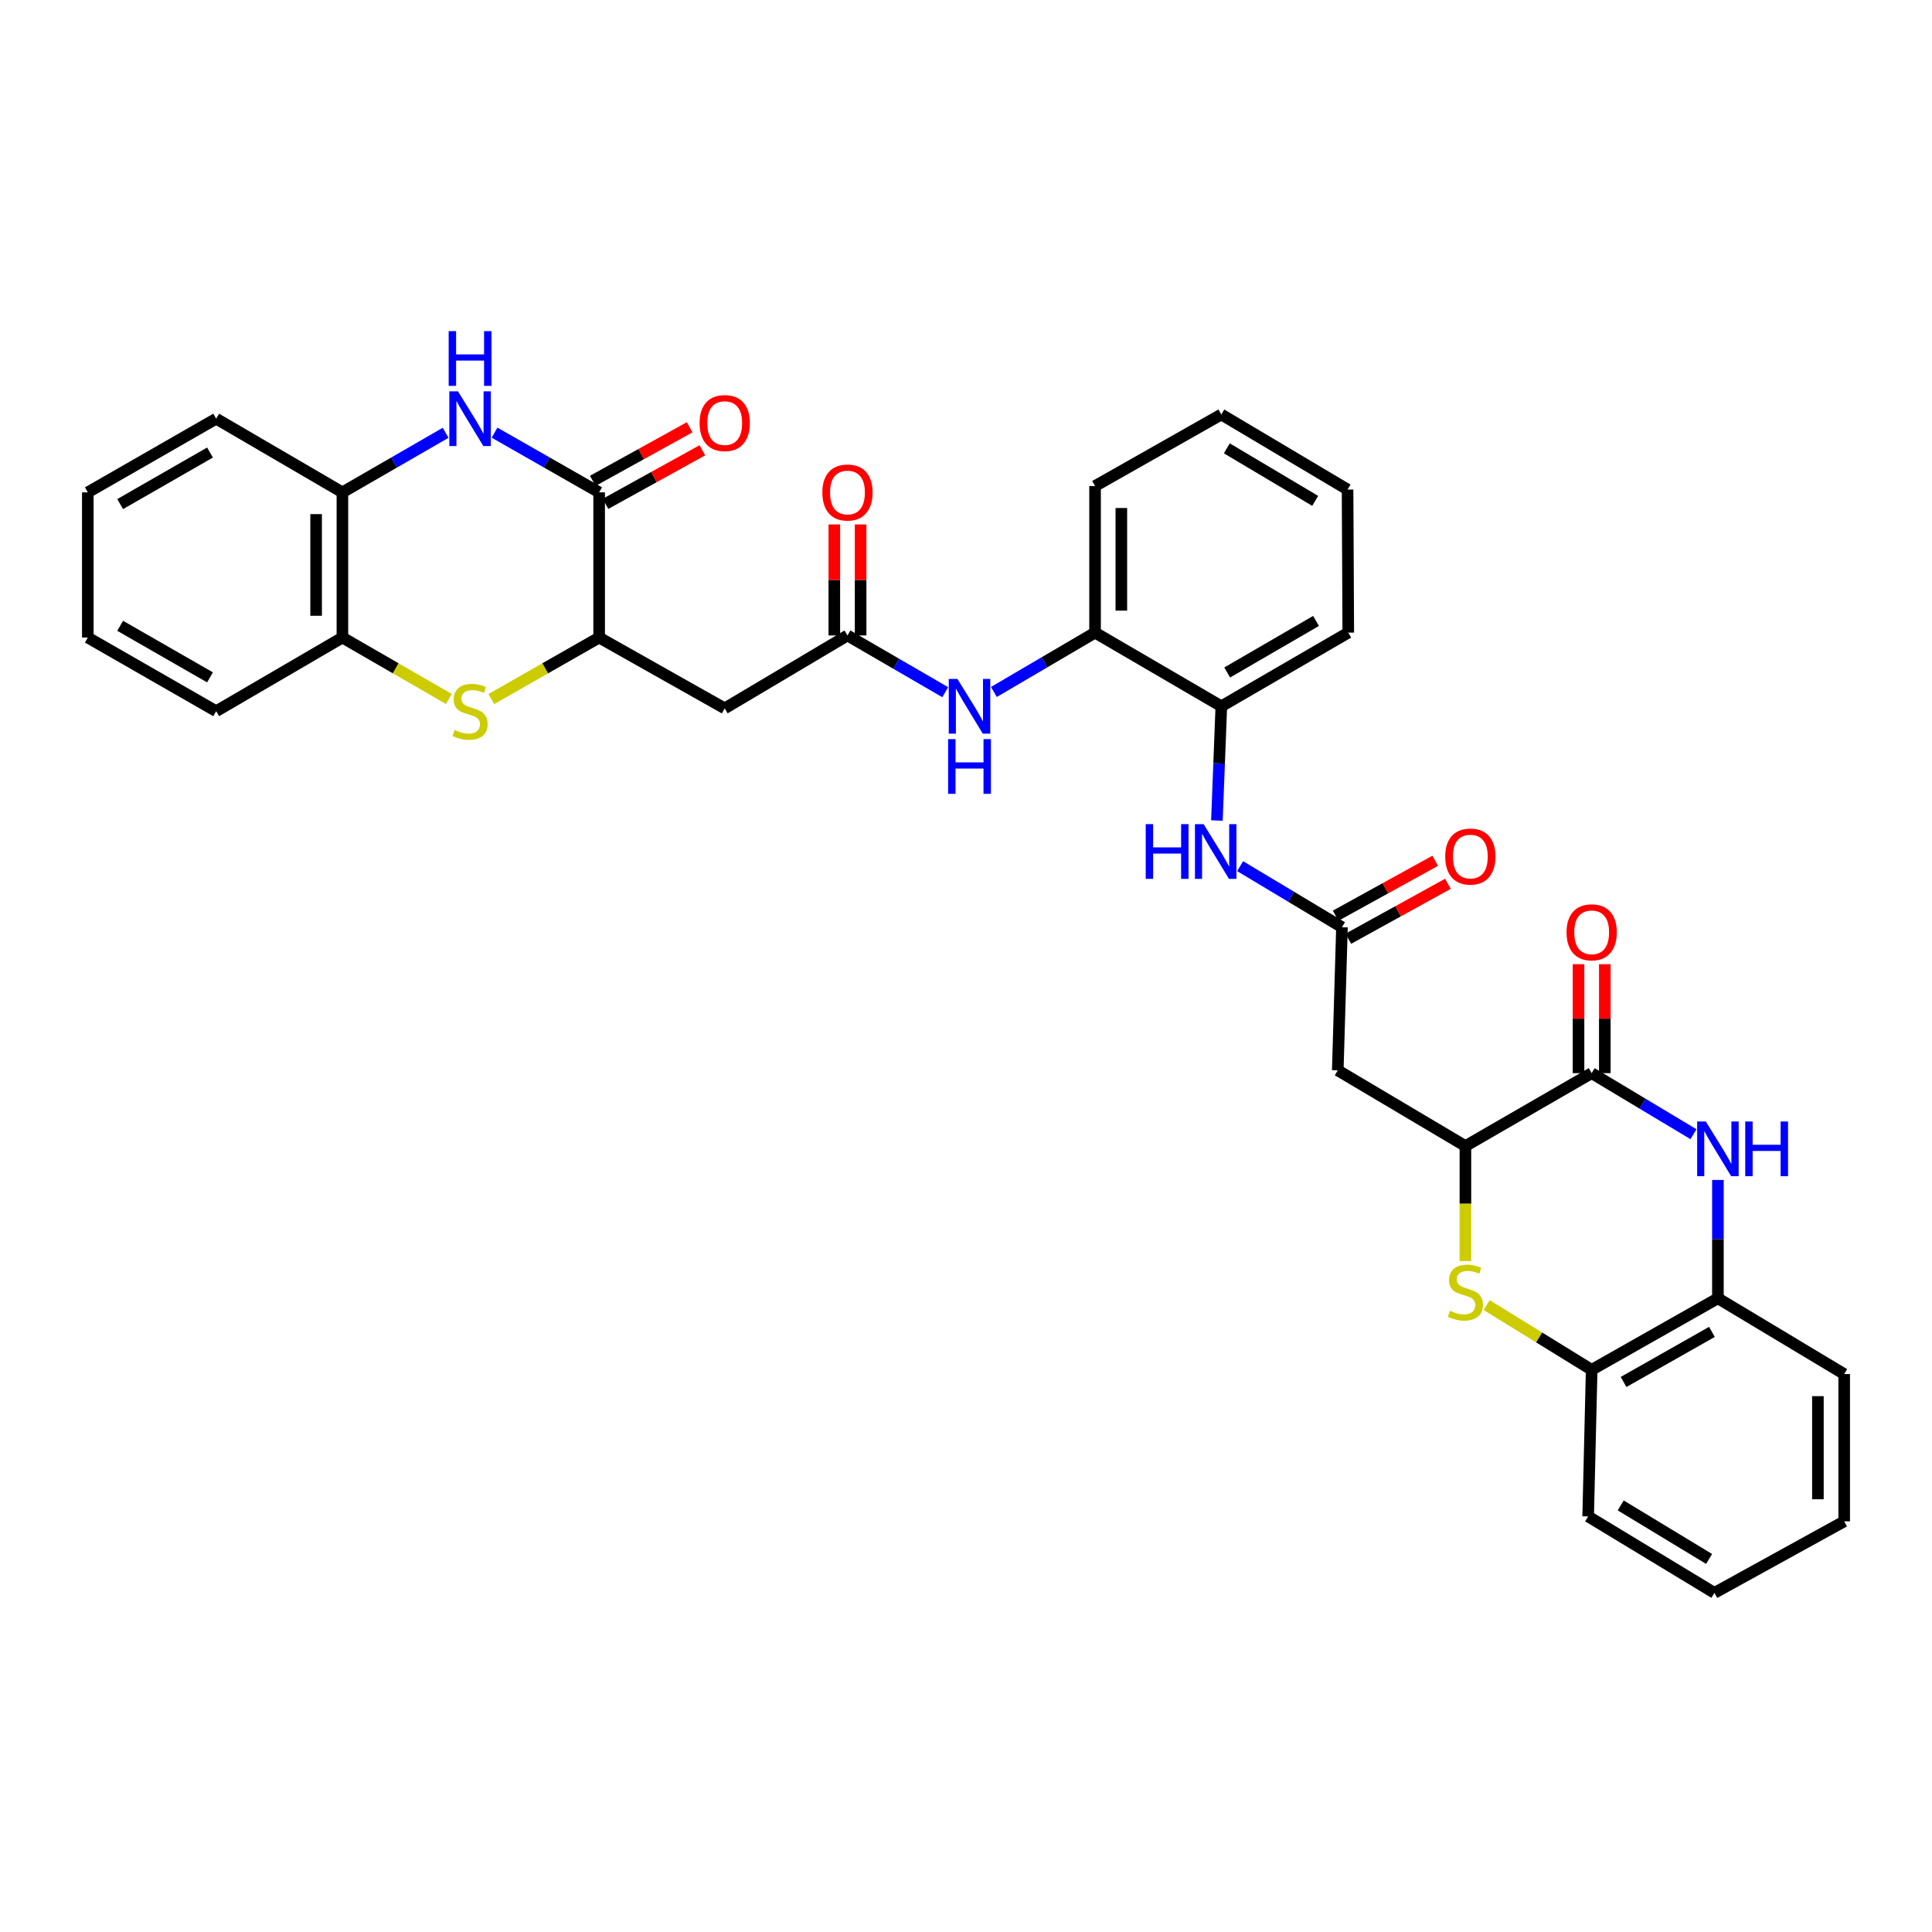 <?xml version='1.0' encoding='iso-8859-1'?>
<svg version='1.1' baseProfile='full'
              xmlns='http://www.w3.org/2000/svg'
                      xmlns:rdkit='http://www.rdkit.org/xml'
                      xmlns:xlink='http://www.w3.org/1999/xlink'
                  xml:space='preserve'
width='1000px' height='1000px' viewBox='0 0 1000 1000'>
<!-- END OF HEADER -->
<rect style='opacity:1.0;fill:#FFFFFF;stroke:none' width='1000' height='1000' x='0' y='0'> </rect>
<path class='bond-2' d='M 255.976,223.941 L 283.046,239.39' style='fill:none;fill-rule:evenodd;stroke:#0000FF;stroke-width:6px;stroke-linecap:butt;stroke-linejoin:miter;stroke-opacity:1' />
<path class='bond-2' d='M 283.046,239.39 L 310.115,254.84' style='fill:none;fill-rule:evenodd;stroke:#000000;stroke-width:6px;stroke-linecap:butt;stroke-linejoin:miter;stroke-opacity:1' />
<path class='bond-12' d='M 230.666,224.011 L 203.948,239.425' style='fill:none;fill-rule:evenodd;stroke:#0000FF;stroke-width:6px;stroke-linecap:butt;stroke-linejoin:miter;stroke-opacity:1' />
<path class='bond-12' d='M 203.948,239.425 L 177.229,254.84' style='fill:none;fill-rule:evenodd;stroke:#000000;stroke-width:6px;stroke-linecap:butt;stroke-linejoin:miter;stroke-opacity:1' />
<path class='bond-0' d='M 876.542,587.063 L 850.193,571.26' style='fill:none;fill-rule:evenodd;stroke:#0000FF;stroke-width:6px;stroke-linecap:butt;stroke-linejoin:miter;stroke-opacity:1' />
<path class='bond-0' d='M 850.193,571.26 L 823.844,555.456' style='fill:none;fill-rule:evenodd;stroke:#000000;stroke-width:6px;stroke-linecap:butt;stroke-linejoin:miter;stroke-opacity:1' />
<path class='bond-38' d='M 889.187,610.741 L 889.187,641.367' style='fill:none;fill-rule:evenodd;stroke:#0000FF;stroke-width:6px;stroke-linecap:butt;stroke-linejoin:miter;stroke-opacity:1' />
<path class='bond-38' d='M 889.187,641.367 L 889.187,671.993' style='fill:none;fill-rule:evenodd;stroke:#000000;stroke-width:6px;stroke-linecap:butt;stroke-linejoin:miter;stroke-opacity:1' />
<path class='bond-1' d='M 823.844,555.456 L 758.493,593.203' style='fill:none;fill-rule:evenodd;stroke:#000000;stroke-width:6px;stroke-linecap:butt;stroke-linejoin:miter;stroke-opacity:1' />
<path class='bond-20' d='M 830.647,555.456 L 830.647,527.26' style='fill:none;fill-rule:evenodd;stroke:#000000;stroke-width:6px;stroke-linecap:butt;stroke-linejoin:miter;stroke-opacity:1' />
<path class='bond-20' d='M 830.647,527.26 L 830.647,499.063' style='fill:none;fill-rule:evenodd;stroke:#FF0000;stroke-width:6px;stroke-linecap:butt;stroke-linejoin:miter;stroke-opacity:1' />
<path class='bond-20' d='M 817.041,555.456 L 817.041,527.26' style='fill:none;fill-rule:evenodd;stroke:#000000;stroke-width:6px;stroke-linecap:butt;stroke-linejoin:miter;stroke-opacity:1' />
<path class='bond-20' d='M 817.041,527.26 L 817.041,499.063' style='fill:none;fill-rule:evenodd;stroke:#FF0000;stroke-width:6px;stroke-linecap:butt;stroke-linejoin:miter;stroke-opacity:1' />
<path class='bond-6' d='M 310.115,254.84 L 310.115,329.994' style='fill:none;fill-rule:evenodd;stroke:#000000;stroke-width:6px;stroke-linecap:butt;stroke-linejoin:miter;stroke-opacity:1' />
<path class='bond-19' d='M 313.407,260.793 L 338.477,246.93' style='fill:none;fill-rule:evenodd;stroke:#000000;stroke-width:6px;stroke-linecap:butt;stroke-linejoin:miter;stroke-opacity:1' />
<path class='bond-19' d='M 338.477,246.93 L 363.546,233.067' style='fill:none;fill-rule:evenodd;stroke:#FF0000;stroke-width:6px;stroke-linecap:butt;stroke-linejoin:miter;stroke-opacity:1' />
<path class='bond-19' d='M 306.823,248.886 L 331.893,235.024' style='fill:none;fill-rule:evenodd;stroke:#000000;stroke-width:6px;stroke-linecap:butt;stroke-linejoin:miter;stroke-opacity:1' />
<path class='bond-19' d='M 331.893,235.024 L 356.962,221.161' style='fill:none;fill-rule:evenodd;stroke:#FF0000;stroke-width:6px;stroke-linecap:butt;stroke-linejoin:miter;stroke-opacity:1' />
<path class='bond-3' d='M 232.326,361.78 L 204.778,345.887' style='fill:none;fill-rule:evenodd;stroke:#CCCC00;stroke-width:6px;stroke-linecap:butt;stroke-linejoin:miter;stroke-opacity:1' />
<path class='bond-3' d='M 204.778,345.887 L 177.229,329.994' style='fill:none;fill-rule:evenodd;stroke:#000000;stroke-width:6px;stroke-linecap:butt;stroke-linejoin:miter;stroke-opacity:1' />
<path class='bond-35' d='M 254.316,361.839 L 282.216,345.916' style='fill:none;fill-rule:evenodd;stroke:#CCCC00;stroke-width:6px;stroke-linecap:butt;stroke-linejoin:miter;stroke-opacity:1' />
<path class='bond-35' d='M 282.216,345.916 L 310.115,329.994' style='fill:none;fill-rule:evenodd;stroke:#000000;stroke-width:6px;stroke-linecap:butt;stroke-linejoin:miter;stroke-opacity:1' />
<path class='bond-4' d='M 758.493,652.72 L 758.493,622.962' style='fill:none;fill-rule:evenodd;stroke:#CCCC00;stroke-width:6px;stroke-linecap:butt;stroke-linejoin:miter;stroke-opacity:1' />
<path class='bond-4' d='M 758.493,622.962 L 758.493,593.203' style='fill:none;fill-rule:evenodd;stroke:#000000;stroke-width:6px;stroke-linecap:butt;stroke-linejoin:miter;stroke-opacity:1' />
<path class='bond-13' d='M 769.492,675.51 L 796.668,692.266' style='fill:none;fill-rule:evenodd;stroke:#CCCC00;stroke-width:6px;stroke-linecap:butt;stroke-linejoin:miter;stroke-opacity:1' />
<path class='bond-13' d='M 796.668,692.266 L 823.844,709.022' style='fill:none;fill-rule:evenodd;stroke:#000000;stroke-width:6px;stroke-linecap:butt;stroke-linejoin:miter;stroke-opacity:1' />
<path class='bond-5' d='M 758.493,593.203 L 692.424,553.997' style='fill:none;fill-rule:evenodd;stroke:#000000;stroke-width:6px;stroke-linecap:butt;stroke-linejoin:miter;stroke-opacity:1' />
<path class='bond-7' d='M 310.115,329.994 L 375.111,366.652' style='fill:none;fill-rule:evenodd;stroke:#000000;stroke-width:6px;stroke-linecap:butt;stroke-linejoin:miter;stroke-opacity:1' />
<path class='bond-10' d='M 375.111,366.652 L 438.648,328.913' style='fill:none;fill-rule:evenodd;stroke:#000000;stroke-width:6px;stroke-linecap:butt;stroke-linejoin:miter;stroke-opacity:1' />
<path class='bond-8' d='M 692.424,553.997 L 694.601,479.932' style='fill:none;fill-rule:evenodd;stroke:#000000;stroke-width:6px;stroke-linecap:butt;stroke-linejoin:miter;stroke-opacity:1' />
<path class='bond-9' d='M 694.601,479.932 L 668.245,464.124' style='fill:none;fill-rule:evenodd;stroke:#000000;stroke-width:6px;stroke-linecap:butt;stroke-linejoin:miter;stroke-opacity:1' />
<path class='bond-9' d='M 668.245,464.124 L 641.888,448.317' style='fill:none;fill-rule:evenodd;stroke:#0000FF;stroke-width:6px;stroke-linecap:butt;stroke-linejoin:miter;stroke-opacity:1' />
<path class='bond-22' d='M 697.887,485.888 L 723.662,471.668' style='fill:none;fill-rule:evenodd;stroke:#000000;stroke-width:6px;stroke-linecap:butt;stroke-linejoin:miter;stroke-opacity:1' />
<path class='bond-22' d='M 723.662,471.668 L 749.437,457.448' style='fill:none;fill-rule:evenodd;stroke:#FF0000;stroke-width:6px;stroke-linecap:butt;stroke-linejoin:miter;stroke-opacity:1' />
<path class='bond-22' d='M 691.315,473.975 L 717.09,459.755' style='fill:none;fill-rule:evenodd;stroke:#000000;stroke-width:6px;stroke-linecap:butt;stroke-linejoin:miter;stroke-opacity:1' />
<path class='bond-22' d='M 717.09,459.755 L 742.865,445.535' style='fill:none;fill-rule:evenodd;stroke:#FF0000;stroke-width:6px;stroke-linecap:butt;stroke-linejoin:miter;stroke-opacity:1' />
<path class='bond-15' d='M 438.648,328.913 L 463.952,343.596' style='fill:none;fill-rule:evenodd;stroke:#000000;stroke-width:6px;stroke-linecap:butt;stroke-linejoin:miter;stroke-opacity:1' />
<path class='bond-15' d='M 463.952,343.596 L 489.256,358.28' style='fill:none;fill-rule:evenodd;stroke:#0000FF;stroke-width:6px;stroke-linecap:butt;stroke-linejoin:miter;stroke-opacity:1' />
<path class='bond-21' d='M 445.45,328.913 L 445.45,300.182' style='fill:none;fill-rule:evenodd;stroke:#000000;stroke-width:6px;stroke-linecap:butt;stroke-linejoin:miter;stroke-opacity:1' />
<path class='bond-21' d='M 445.45,300.182 L 445.45,271.451' style='fill:none;fill-rule:evenodd;stroke:#FF0000;stroke-width:6px;stroke-linecap:butt;stroke-linejoin:miter;stroke-opacity:1' />
<path class='bond-21' d='M 431.845,328.913 L 431.845,300.182' style='fill:none;fill-rule:evenodd;stroke:#000000;stroke-width:6px;stroke-linecap:butt;stroke-linejoin:miter;stroke-opacity:1' />
<path class='bond-21' d='M 431.845,300.182 L 431.845,271.451' style='fill:none;fill-rule:evenodd;stroke:#FF0000;stroke-width:6px;stroke-linecap:butt;stroke-linejoin:miter;stroke-opacity:1' />
<path class='bond-11' d='M 889.187,671.993 L 823.844,709.022' style='fill:none;fill-rule:evenodd;stroke:#000000;stroke-width:6px;stroke-linecap:butt;stroke-linejoin:miter;stroke-opacity:1' />
<path class='bond-11' d='M 886.093,689.384 L 840.353,715.305' style='fill:none;fill-rule:evenodd;stroke:#000000;stroke-width:6px;stroke-linecap:butt;stroke-linejoin:miter;stroke-opacity:1' />
<path class='bond-24' d='M 889.187,671.993 L 954.545,711.214' style='fill:none;fill-rule:evenodd;stroke:#000000;stroke-width:6px;stroke-linecap:butt;stroke-linejoin:miter;stroke-opacity:1' />
<path class='bond-14' d='M 177.229,254.84 L 177.229,329.994' style='fill:none;fill-rule:evenodd;stroke:#000000;stroke-width:6px;stroke-linecap:butt;stroke-linejoin:miter;stroke-opacity:1' />
<path class='bond-14' d='M 163.624,266.113 L 163.624,318.721' style='fill:none;fill-rule:evenodd;stroke:#000000;stroke-width:6px;stroke-linecap:butt;stroke-linejoin:miter;stroke-opacity:1' />
<path class='bond-23' d='M 177.229,254.84 L 111.894,216.714' style='fill:none;fill-rule:evenodd;stroke:#000000;stroke-width:6px;stroke-linecap:butt;stroke-linejoin:miter;stroke-opacity:1' />
<path class='bond-25' d='M 823.844,709.022 L 822.03,784.902' style='fill:none;fill-rule:evenodd;stroke:#000000;stroke-width:6px;stroke-linecap:butt;stroke-linejoin:miter;stroke-opacity:1' />
<path class='bond-26' d='M 177.229,329.994 L 111.894,368.119' style='fill:none;fill-rule:evenodd;stroke:#000000;stroke-width:6px;stroke-linecap:butt;stroke-linejoin:miter;stroke-opacity:1' />
<path class='bond-18' d='M 514.445,358.164 L 540.624,342.801' style='fill:none;fill-rule:evenodd;stroke:#0000FF;stroke-width:6px;stroke-linecap:butt;stroke-linejoin:miter;stroke-opacity:1' />
<path class='bond-18' d='M 540.624,342.801 L 566.802,327.439' style='fill:none;fill-rule:evenodd;stroke:#000000;stroke-width:6px;stroke-linecap:butt;stroke-linejoin:miter;stroke-opacity:1' />
<path class='bond-16' d='M 629.865,424.693 L 631.013,395.132' style='fill:none;fill-rule:evenodd;stroke:#0000FF;stroke-width:6px;stroke-linecap:butt;stroke-linejoin:miter;stroke-opacity:1' />
<path class='bond-16' d='M 631.013,395.132 L 632.16,365.572' style='fill:none;fill-rule:evenodd;stroke:#000000;stroke-width:6px;stroke-linecap:butt;stroke-linejoin:miter;stroke-opacity:1' />
<path class='bond-17' d='M 632.16,365.572 L 566.802,327.439' style='fill:none;fill-rule:evenodd;stroke:#000000;stroke-width:6px;stroke-linecap:butt;stroke-linejoin:miter;stroke-opacity:1' />
<path class='bond-28' d='M 632.16,365.572 L 697.866,327.439' style='fill:none;fill-rule:evenodd;stroke:#000000;stroke-width:6px;stroke-linecap:butt;stroke-linejoin:miter;stroke-opacity:1' />
<path class='bond-28' d='M 635.187,348.084 L 681.181,321.392' style='fill:none;fill-rule:evenodd;stroke:#000000;stroke-width:6px;stroke-linecap:butt;stroke-linejoin:miter;stroke-opacity:1' />
<path class='bond-27' d='M 566.802,327.439 L 566.802,251.567' style='fill:none;fill-rule:evenodd;stroke:#000000;stroke-width:6px;stroke-linecap:butt;stroke-linejoin:miter;stroke-opacity:1' />
<path class='bond-27' d='M 580.407,316.058 L 580.407,262.948' style='fill:none;fill-rule:evenodd;stroke:#000000;stroke-width:6px;stroke-linecap:butt;stroke-linejoin:miter;stroke-opacity:1' />
<path class='bond-31' d='M 111.894,216.714 L 45.455,254.84' style='fill:none;fill-rule:evenodd;stroke:#000000;stroke-width:6px;stroke-linecap:butt;stroke-linejoin:miter;stroke-opacity:1' />
<path class='bond-31' d='M 108.699,234.234 L 62.192,260.921' style='fill:none;fill-rule:evenodd;stroke:#000000;stroke-width:6px;stroke-linecap:butt;stroke-linejoin:miter;stroke-opacity:1' />
<path class='bond-39' d='M 954.545,711.214 L 954.545,787.449' style='fill:none;fill-rule:evenodd;stroke:#000000;stroke-width:6px;stroke-linecap:butt;stroke-linejoin:miter;stroke-opacity:1' />
<path class='bond-39' d='M 940.94,722.649 L 940.94,776.014' style='fill:none;fill-rule:evenodd;stroke:#000000;stroke-width:6px;stroke-linecap:butt;stroke-linejoin:miter;stroke-opacity:1' />
<path class='bond-32' d='M 822.03,784.902 L 887.381,824.478' style='fill:none;fill-rule:evenodd;stroke:#000000;stroke-width:6px;stroke-linecap:butt;stroke-linejoin:miter;stroke-opacity:1' />
<path class='bond-32' d='M 838.88,779.201 L 884.626,806.904' style='fill:none;fill-rule:evenodd;stroke:#000000;stroke-width:6px;stroke-linecap:butt;stroke-linejoin:miter;stroke-opacity:1' />
<path class='bond-36' d='M 111.894,368.119 L 45.455,329.994' style='fill:none;fill-rule:evenodd;stroke:#000000;stroke-width:6px;stroke-linecap:butt;stroke-linejoin:miter;stroke-opacity:1' />
<path class='bond-36' d='M 108.699,350.6 L 62.192,323.912' style='fill:none;fill-rule:evenodd;stroke:#000000;stroke-width:6px;stroke-linecap:butt;stroke-linejoin:miter;stroke-opacity:1' />
<path class='bond-34' d='M 566.802,251.567 L 632.16,214.538' style='fill:none;fill-rule:evenodd;stroke:#000000;stroke-width:6px;stroke-linecap:butt;stroke-linejoin:miter;stroke-opacity:1' />
<path class='bond-37' d='M 697.866,327.439 L 697.496,253.388' style='fill:none;fill-rule:evenodd;stroke:#000000;stroke-width:6px;stroke-linecap:butt;stroke-linejoin:miter;stroke-opacity:1' />
<path class='bond-29' d='M 954.545,787.449 L 887.381,824.478' style='fill:none;fill-rule:evenodd;stroke:#000000;stroke-width:6px;stroke-linecap:butt;stroke-linejoin:miter;stroke-opacity:1' />
<path class='bond-30' d='M 45.455,329.994 L 45.455,254.84' style='fill:none;fill-rule:evenodd;stroke:#000000;stroke-width:6px;stroke-linecap:butt;stroke-linejoin:miter;stroke-opacity:1' />
<path class='bond-33' d='M 697.496,253.388 L 632.16,214.538' style='fill:none;fill-rule:evenodd;stroke:#000000;stroke-width:6px;stroke-linecap:butt;stroke-linejoin:miter;stroke-opacity:1' />
<path class='bond-33' d='M 680.742,259.255 L 635.007,232.059' style='fill:none;fill-rule:evenodd;stroke:#000000;stroke-width:6px;stroke-linecap:butt;stroke-linejoin:miter;stroke-opacity:1' />
<path  class='atom-0' d='M 237.053 202.554
L 246.333 217.554
Q 247.253 219.034, 248.733 221.714
Q 250.213 224.394, 250.293 224.554
L 250.293 202.554
L 254.053 202.554
L 254.053 230.874
L 250.173 230.874
L 240.213 214.474
Q 239.053 212.554, 237.813 210.354
Q 236.613 208.154, 236.253 207.474
L 236.253 230.874
L 232.573 230.874
L 232.573 202.554
L 237.053 202.554
' fill='#0000FF'/>
<path  class='atom-0' d='M 232.233 171.402
L 236.073 171.402
L 236.073 183.442
L 250.553 183.442
L 250.553 171.402
L 254.393 171.402
L 254.393 199.722
L 250.553 199.722
L 250.553 186.642
L 236.073 186.642
L 236.073 199.722
L 232.233 199.722
L 232.233 171.402
' fill='#0000FF'/>
<path  class='atom-1' d='M 882.927 580.487
L 892.207 595.487
Q 893.127 596.967, 894.607 599.647
Q 896.087 602.327, 896.167 602.487
L 896.167 580.487
L 899.927 580.487
L 899.927 608.807
L 896.047 608.807
L 886.087 592.407
Q 884.927 590.487, 883.687 588.287
Q 882.487 586.087, 882.127 585.407
L 882.127 608.807
L 878.447 608.807
L 878.447 580.487
L 882.927 580.487
' fill='#0000FF'/>
<path  class='atom-1' d='M 903.327 580.487
L 907.167 580.487
L 907.167 592.527
L 921.647 592.527
L 921.647 580.487
L 925.487 580.487
L 925.487 608.807
L 921.647 608.807
L 921.647 595.727
L 907.167 595.727
L 907.167 608.807
L 903.327 608.807
L 903.327 580.487
' fill='#0000FF'/>
<path  class='atom-4' d='M 235.313 377.839
Q 235.633 377.959, 236.953 378.519
Q 238.273 379.079, 239.713 379.439
Q 241.193 379.759, 242.633 379.759
Q 245.313 379.759, 246.873 378.479
Q 248.433 377.159, 248.433 374.879
Q 248.433 373.319, 247.633 372.359
Q 246.873 371.399, 245.673 370.879
Q 244.473 370.359, 242.473 369.759
Q 239.953 368.999, 238.433 368.279
Q 236.953 367.559, 235.873 366.039
Q 234.833 364.519, 234.833 361.959
Q 234.833 358.399, 237.233 356.199
Q 239.673 353.999, 244.473 353.999
Q 247.753 353.999, 251.473 355.559
L 250.553 358.639
Q 247.153 357.239, 244.593 357.239
Q 241.833 357.239, 240.313 358.399
Q 238.793 359.519, 238.833 361.479
Q 238.833 362.999, 239.593 363.919
Q 240.393 364.839, 241.513 365.359
Q 242.673 365.879, 244.593 366.479
Q 247.153 367.279, 248.673 368.079
Q 250.193 368.879, 251.273 370.519
Q 252.393 372.119, 252.393 374.879
Q 252.393 378.799, 249.753 380.919
Q 247.153 382.999, 242.793 382.999
Q 240.273 382.999, 238.353 382.439
Q 236.473 381.919, 234.233 380.999
L 235.313 377.839
' fill='#CCCC00'/>
<path  class='atom-5' d='M 750.493 678.448
Q 750.813 678.568, 752.133 679.128
Q 753.453 679.688, 754.893 680.048
Q 756.373 680.368, 757.813 680.368
Q 760.493 680.368, 762.053 679.088
Q 763.613 677.768, 763.613 675.488
Q 763.613 673.928, 762.813 672.968
Q 762.053 672.008, 760.853 671.488
Q 759.653 670.968, 757.653 670.368
Q 755.133 669.608, 753.613 668.888
Q 752.133 668.168, 751.053 666.648
Q 750.013 665.128, 750.013 662.568
Q 750.013 659.008, 752.413 656.808
Q 754.853 654.608, 759.653 654.608
Q 762.933 654.608, 766.653 656.168
L 765.733 659.248
Q 762.333 657.848, 759.773 657.848
Q 757.013 657.848, 755.493 659.008
Q 753.973 660.128, 754.013 662.088
Q 754.013 663.608, 754.773 664.528
Q 755.573 665.448, 756.693 665.968
Q 757.853 666.488, 759.773 667.088
Q 762.333 667.888, 763.853 668.688
Q 765.373 669.488, 766.453 671.128
Q 767.573 672.728, 767.573 675.488
Q 767.573 679.408, 764.933 681.528
Q 762.333 683.608, 757.973 683.608
Q 755.453 683.608, 753.533 683.048
Q 751.653 682.528, 749.413 681.608
L 750.493 678.448
' fill='#CCCC00'/>
<path  class='atom-16' d='M 495.562 351.412
L 504.842 366.412
Q 505.762 367.892, 507.242 370.572
Q 508.722 373.252, 508.802 373.412
L 508.802 351.412
L 512.562 351.412
L 512.562 379.732
L 508.682 379.732
L 498.722 363.332
Q 497.562 361.412, 496.322 359.212
Q 495.122 357.012, 494.762 356.332
L 494.762 379.732
L 491.082 379.732
L 491.082 351.412
L 495.562 351.412
' fill='#0000FF'/>
<path  class='atom-16' d='M 490.742 382.564
L 494.582 382.564
L 494.582 394.604
L 509.062 394.604
L 509.062 382.564
L 512.902 382.564
L 512.902 410.884
L 509.062 410.884
L 509.062 397.804
L 494.582 397.804
L 494.582 410.884
L 490.742 410.884
L 490.742 382.564
' fill='#0000FF'/>
<path  class='atom-17' d='M 593.023 426.573
L 596.863 426.573
L 596.863 438.613
L 611.343 438.613
L 611.343 426.573
L 615.183 426.573
L 615.183 454.893
L 611.343 454.893
L 611.343 441.813
L 596.863 441.813
L 596.863 454.893
L 593.023 454.893
L 593.023 426.573
' fill='#0000FF'/>
<path  class='atom-17' d='M 622.983 426.573
L 632.263 441.573
Q 633.183 443.053, 634.663 445.733
Q 636.143 448.413, 636.223 448.573
L 636.223 426.573
L 639.983 426.573
L 639.983 454.893
L 636.103 454.893
L 626.143 438.493
Q 624.983 436.573, 623.743 434.373
Q 622.543 432.173, 622.183 431.493
L 622.183 454.893
L 618.503 454.893
L 618.503 426.573
L 622.983 426.573
' fill='#0000FF'/>
<path  class='atom-20' d='M 362.111 218.979
Q 362.111 212.179, 365.471 208.379
Q 368.831 204.579, 375.111 204.579
Q 381.391 204.579, 384.751 208.379
Q 388.111 212.179, 388.111 218.979
Q 388.111 225.859, 384.711 229.779
Q 381.311 233.659, 375.111 233.659
Q 368.871 233.659, 365.471 229.779
Q 362.111 225.899, 362.111 218.979
M 375.111 230.459
Q 379.431 230.459, 381.751 227.579
Q 384.111 224.659, 384.111 218.979
Q 384.111 213.419, 381.751 210.619
Q 379.431 207.779, 375.111 207.779
Q 370.791 207.779, 368.431 210.579
Q 366.111 213.379, 366.111 218.979
Q 366.111 224.699, 368.431 227.579
Q 370.791 230.459, 375.111 230.459
' fill='#FF0000'/>
<path  class='atom-21' d='M 810.844 482.559
Q 810.844 475.759, 814.204 471.959
Q 817.564 468.159, 823.844 468.159
Q 830.124 468.159, 833.484 471.959
Q 836.844 475.759, 836.844 482.559
Q 836.844 489.439, 833.444 493.359
Q 830.044 497.239, 823.844 497.239
Q 817.604 497.239, 814.204 493.359
Q 810.844 489.479, 810.844 482.559
M 823.844 494.039
Q 828.164 494.039, 830.484 491.159
Q 832.844 488.239, 832.844 482.559
Q 832.844 476.999, 830.484 474.199
Q 828.164 471.359, 823.844 471.359
Q 819.524 471.359, 817.164 474.159
Q 814.844 476.959, 814.844 482.559
Q 814.844 488.279, 817.164 491.159
Q 819.524 494.039, 823.844 494.039
' fill='#FF0000'/>
<path  class='atom-22' d='M 425.648 254.92
Q 425.648 248.12, 429.008 244.32
Q 432.368 240.52, 438.648 240.52
Q 444.928 240.52, 448.288 244.32
Q 451.648 248.12, 451.648 254.92
Q 451.648 261.8, 448.248 265.72
Q 444.848 269.6, 438.648 269.6
Q 432.408 269.6, 429.008 265.72
Q 425.648 261.84, 425.648 254.92
M 438.648 266.4
Q 442.968 266.4, 445.288 263.52
Q 447.648 260.6, 447.648 254.92
Q 447.648 249.36, 445.288 246.56
Q 442.968 243.72, 438.648 243.72
Q 434.328 243.72, 431.968 246.52
Q 429.648 249.32, 429.648 254.92
Q 429.648 260.64, 431.968 263.52
Q 434.328 266.4, 438.648 266.4
' fill='#FF0000'/>
<path  class='atom-23' d='M 748.048 443.353
Q 748.048 436.553, 751.408 432.753
Q 754.768 428.953, 761.048 428.953
Q 767.328 428.953, 770.688 432.753
Q 774.048 436.553, 774.048 443.353
Q 774.048 450.233, 770.648 454.153
Q 767.248 458.033, 761.048 458.033
Q 754.808 458.033, 751.408 454.153
Q 748.048 450.273, 748.048 443.353
M 761.048 454.833
Q 765.368 454.833, 767.688 451.953
Q 770.048 449.033, 770.048 443.353
Q 770.048 437.793, 767.688 434.993
Q 765.368 432.153, 761.048 432.153
Q 756.728 432.153, 754.368 434.953
Q 752.048 437.753, 752.048 443.353
Q 752.048 449.073, 754.368 451.953
Q 756.728 454.833, 761.048 454.833
' fill='#FF0000'/>
</svg>
